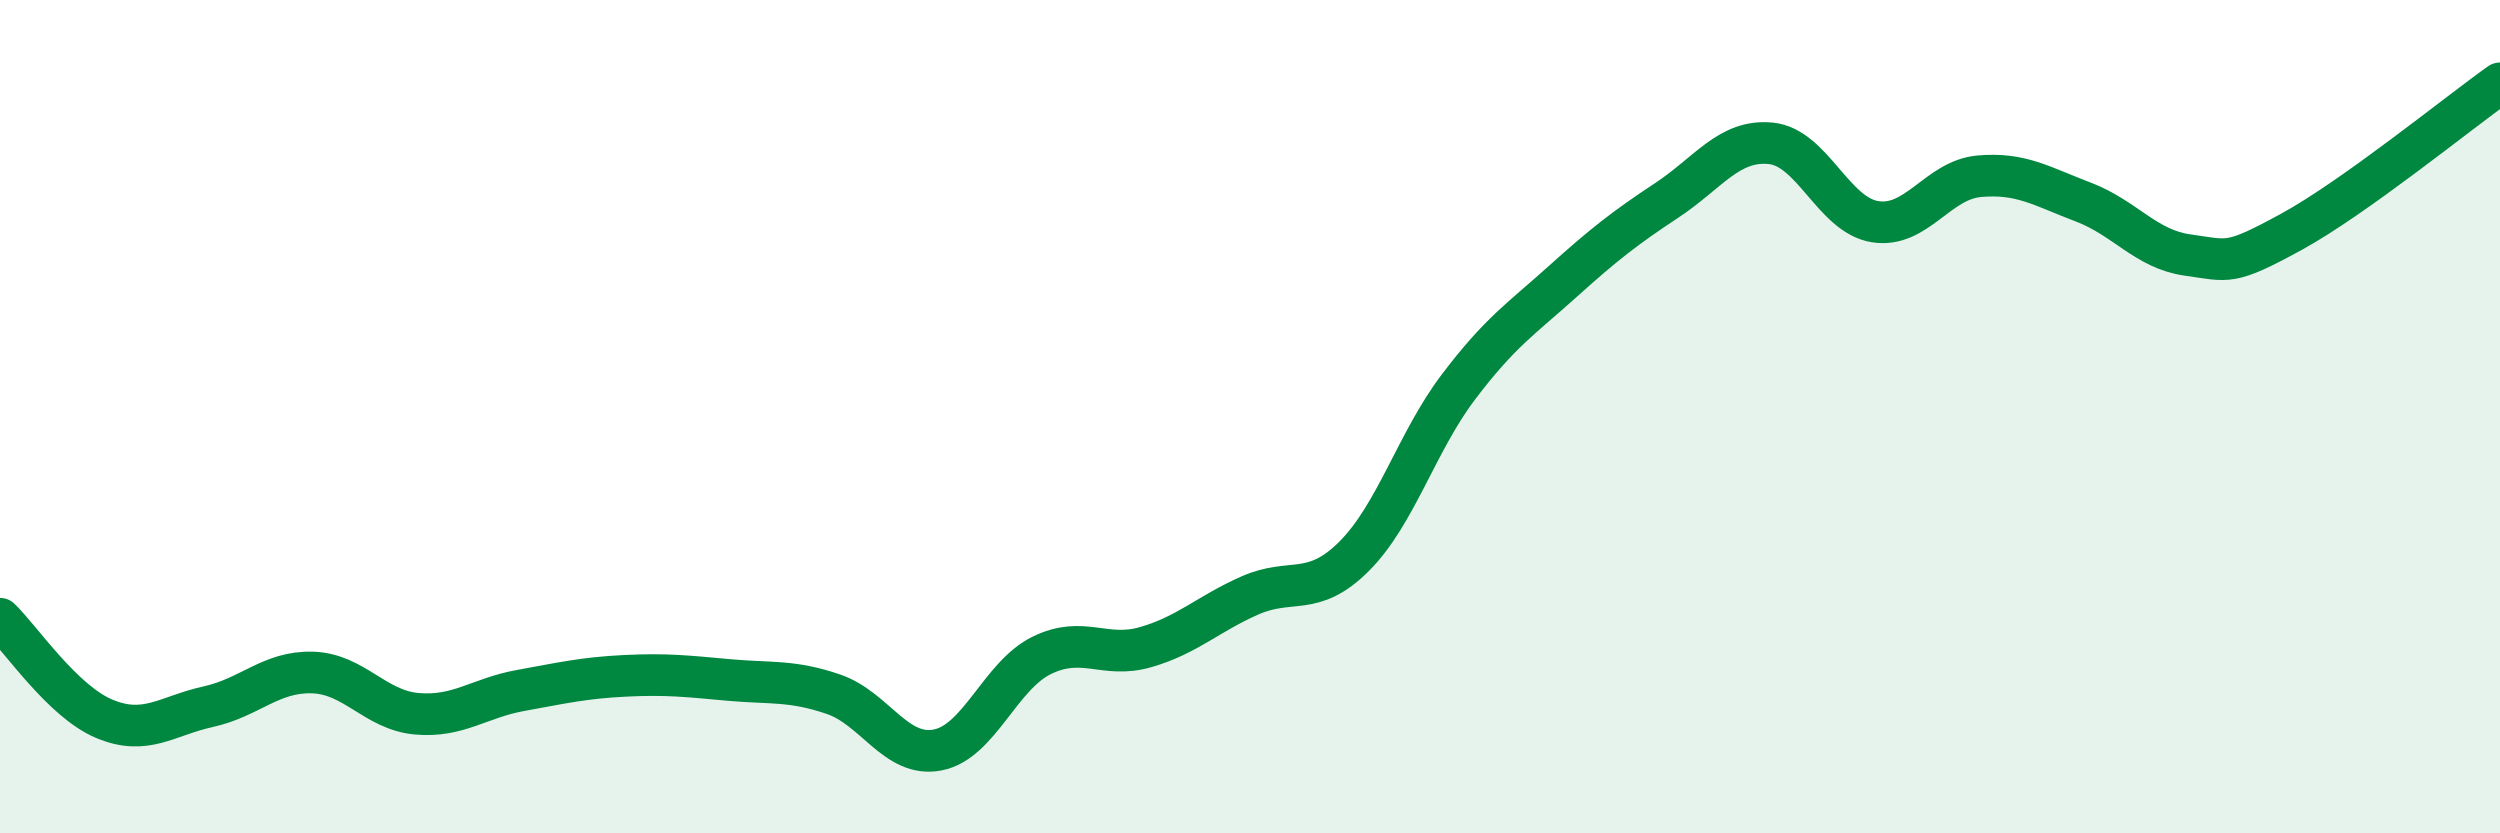
    <svg width="60" height="20" viewBox="0 0 60 20" xmlns="http://www.w3.org/2000/svg">
      <path
        d="M 0,14.85 C 0.5,15.33 1.5,16.83 2.5,17.25 C 3.5,17.67 4,17.18 5,16.96 C 6,16.74 6.5,16.11 7.5,16.14 C 8.5,16.17 9,17.04 10,17.13 C 11,17.22 11.5,16.75 12.5,16.57 C 13.5,16.39 14,16.27 15,16.22 C 16,16.17 16.5,16.23 17.5,16.32 C 18.5,16.41 19,16.32 20,16.66 C 21,17 21.5,18.19 22.5,18 C 23.5,17.81 24,16.22 25,15.73 C 26,15.24 26.5,15.82 27.5,15.53 C 28.5,15.24 29,14.73 30,14.29 C 31,13.85 31.5,14.35 32.5,13.35 C 33.5,12.35 34,10.61 35,9.29 C 36,7.97 36.5,7.66 37.5,6.76 C 38.5,5.86 39,5.47 40,4.81 C 41,4.15 41.5,3.34 42.5,3.44 C 43.5,3.54 44,5.16 45,5.32 C 46,5.48 46.5,4.32 47.5,4.23 C 48.5,4.14 49,4.47 50,4.85 C 51,5.23 51.5,5.98 52.5,6.12 C 53.5,6.26 53.5,6.38 55,5.56 C 56.5,4.74 59,2.71 60,2L60 20L0 20Z"
        fill="#008740"
        opacity="0.1"
        stroke-linecap="round"
        stroke-linejoin="round"
      />
      <path
        d="M 0,14.85 C 0.5,15.33 1.5,16.83 2.5,17.25 C 3.5,17.67 4,17.18 5,16.96 C 6,16.74 6.5,16.11 7.5,16.14 C 8.5,16.17 9,17.04 10,17.13 C 11,17.22 11.5,16.75 12.5,16.57 C 13.5,16.39 14,16.27 15,16.22 C 16,16.17 16.5,16.23 17.5,16.32 C 18.5,16.41 19,16.32 20,16.66 C 21,17 21.5,18.19 22.5,18 C 23.5,17.81 24,16.22 25,15.73 C 26,15.24 26.5,15.82 27.5,15.53 C 28.5,15.24 29,14.73 30,14.29 C 31,13.85 31.5,14.35 32.5,13.35 C 33.5,12.35 34,10.61 35,9.29 C 36,7.97 36.5,7.66 37.5,6.76 C 38.5,5.86 39,5.47 40,4.81 C 41,4.15 41.5,3.34 42.5,3.44 C 43.5,3.54 44,5.16 45,5.32 C 46,5.48 46.5,4.32 47.5,4.23 C 48.5,4.14 49,4.47 50,4.85 C 51,5.23 51.5,5.98 52.5,6.12 C 53.5,6.26 53.5,6.38 55,5.56 C 56.5,4.74 59,2.71 60,2"
        stroke="#008740"
        stroke-width="1"
        fill="none"
        stroke-linecap="round"
        stroke-linejoin="round"
      />
    </svg>
  